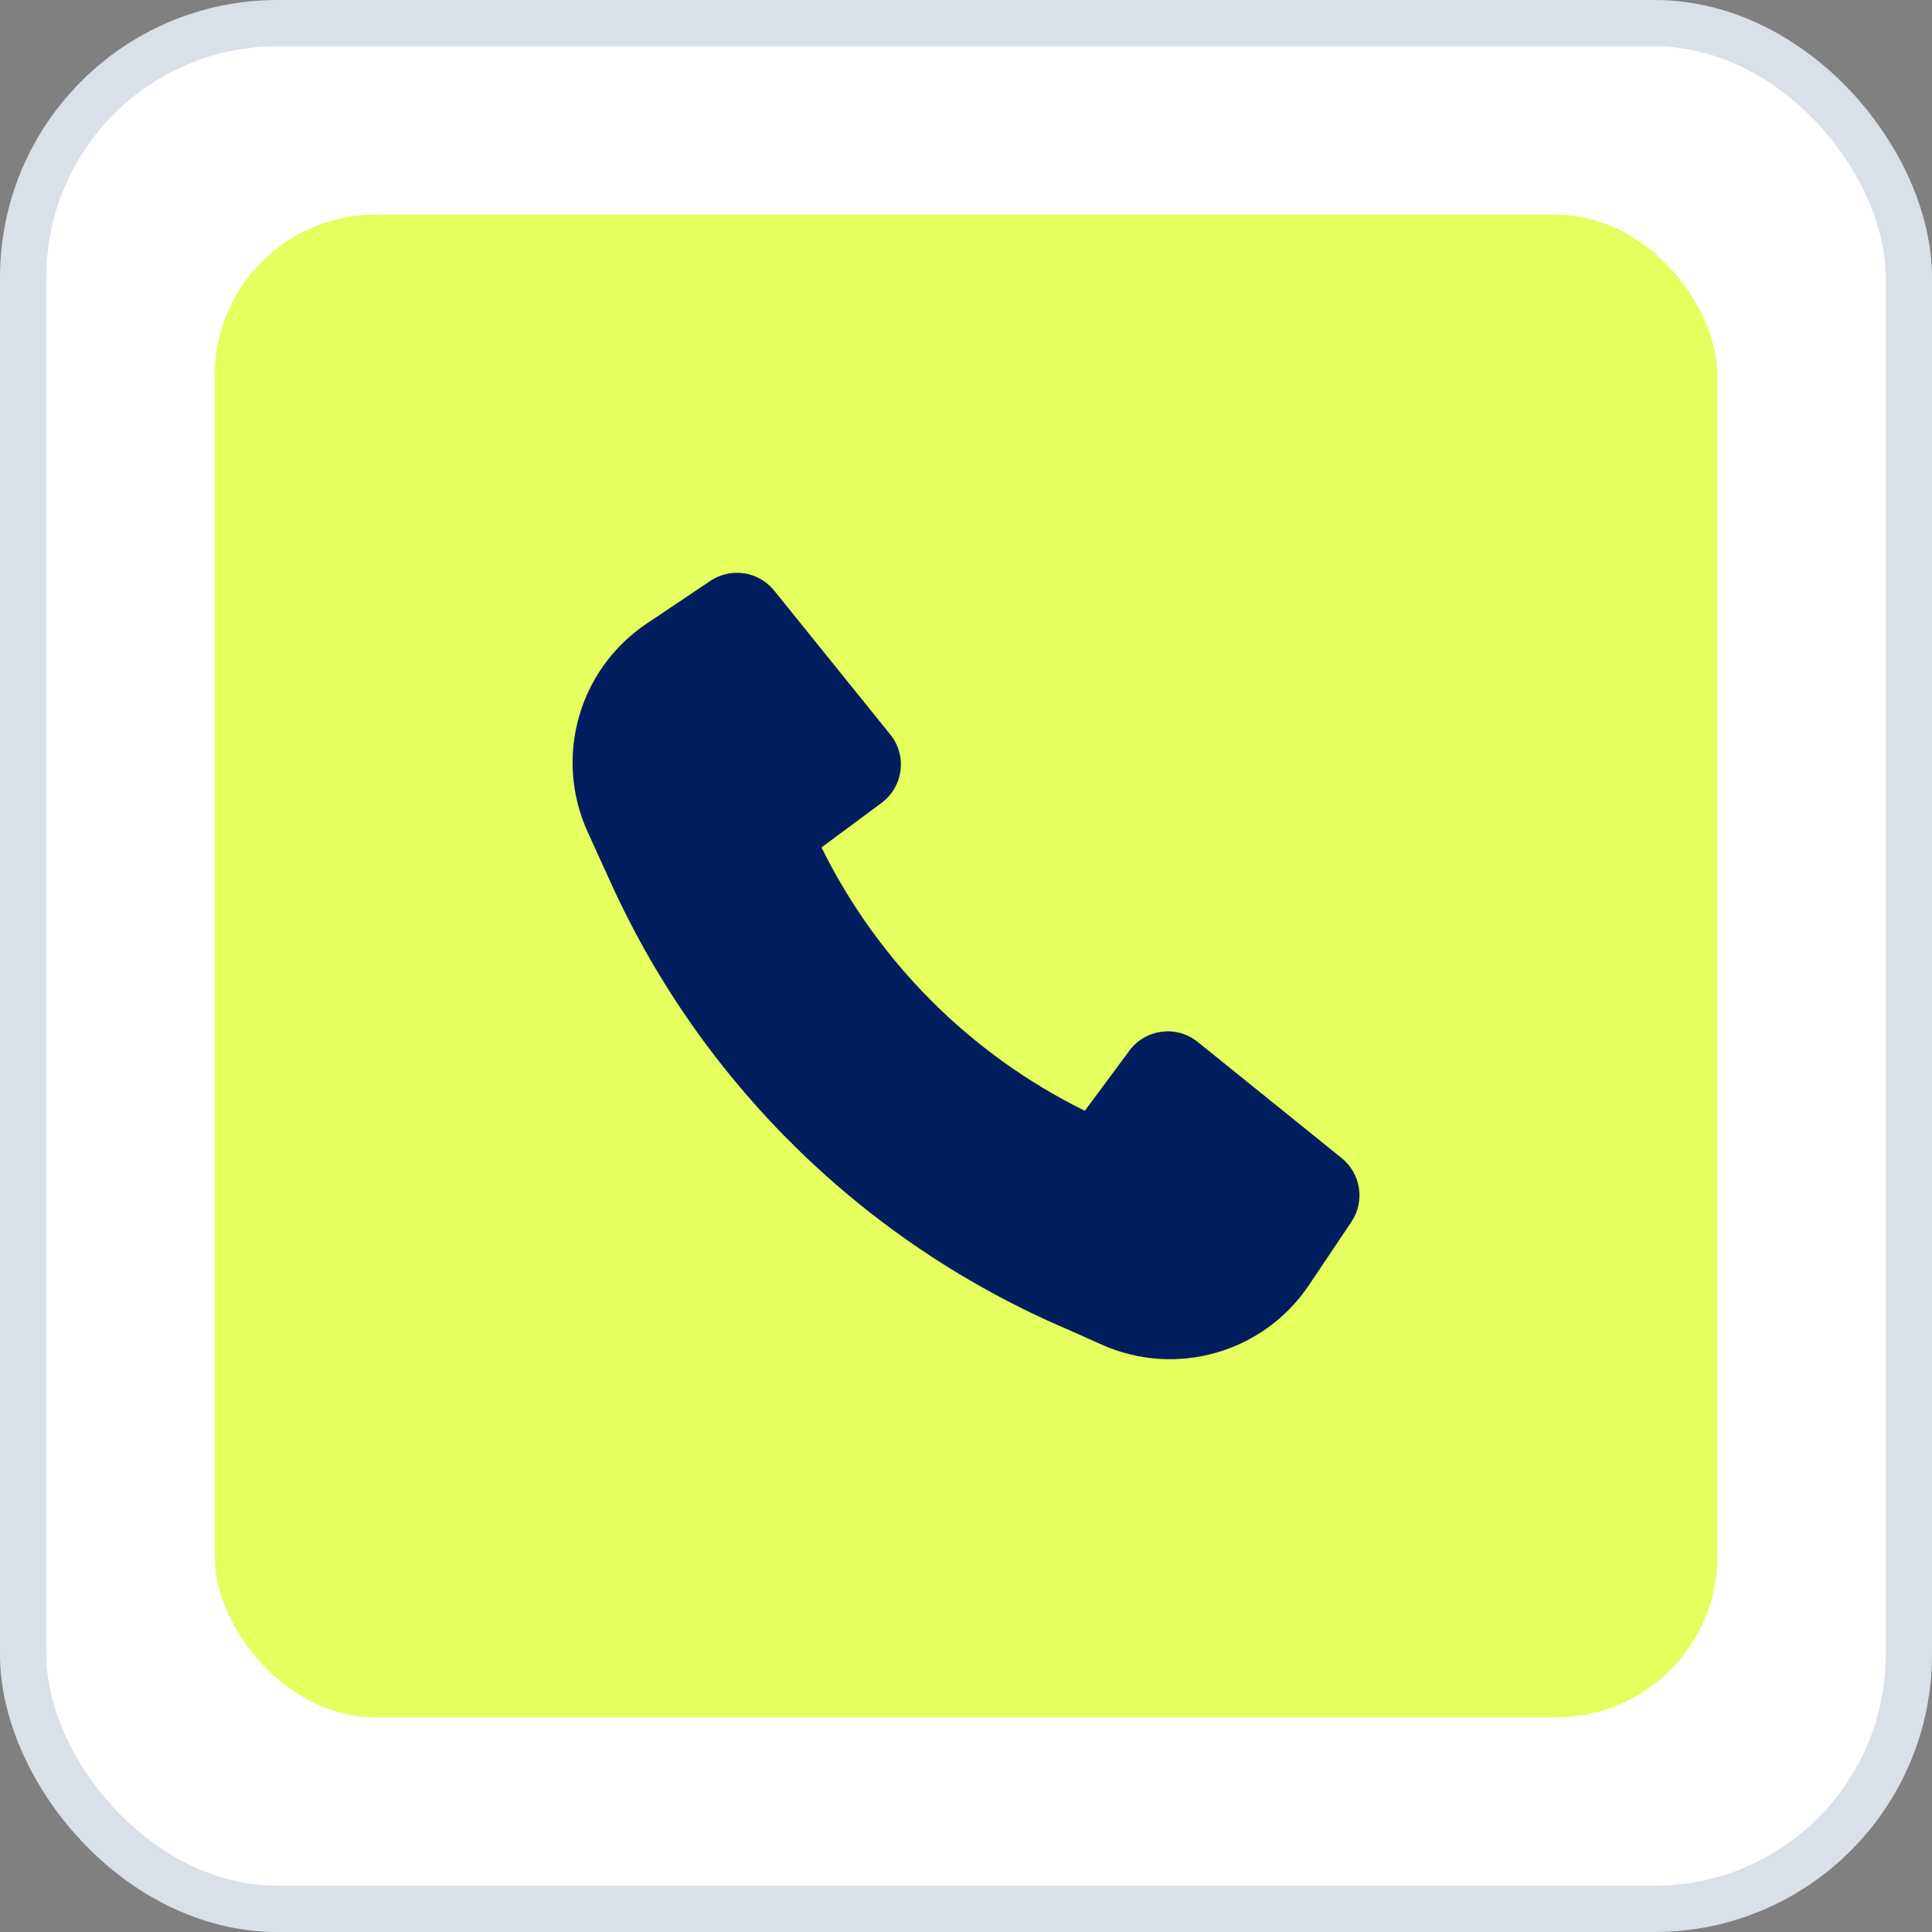 <svg width="38" height="38" viewBox="0 0 38 38" fill="none" xmlns="http://www.w3.org/2000/svg">
<rect x="0" y="0" width="38" height="38" fill="#808080" stroke="none"/>
<rect x="0.455" y="0.455" width="37.09" height="37.09" rx="5.003" fill="white"/>
<rect x="0.455" y="0.455" width="37.09" height="37.09" rx="5.003" stroke="#DAE0E8" stroke-width="0.91"/>
<rect x="4.223" y="4.222" width="29.556" height="29.556" rx="3.167" fill="#E5FF5E"/>
<path d="M12.045 17.431C13.846 21.355 17.051 24.474 21.036 26.164L21.674 26.449C23.136 27.1 24.854 26.605 25.745 25.277L26.58 24.033C26.851 23.628 26.768 23.084 26.389 22.778L23.558 20.494C23.143 20.158 22.531 20.236 22.213 20.666L21.337 21.848C19.09 20.739 17.266 18.915 16.158 16.668L17.339 15.792C17.768 15.474 17.847 14.862 17.511 14.447L15.227 11.616C14.921 11.237 14.377 11.154 13.972 11.425L12.72 12.265C11.383 13.162 10.891 14.894 11.557 16.359L12.044 17.43L12.045 17.431Z" fill="#021E5F"/>
</svg>
